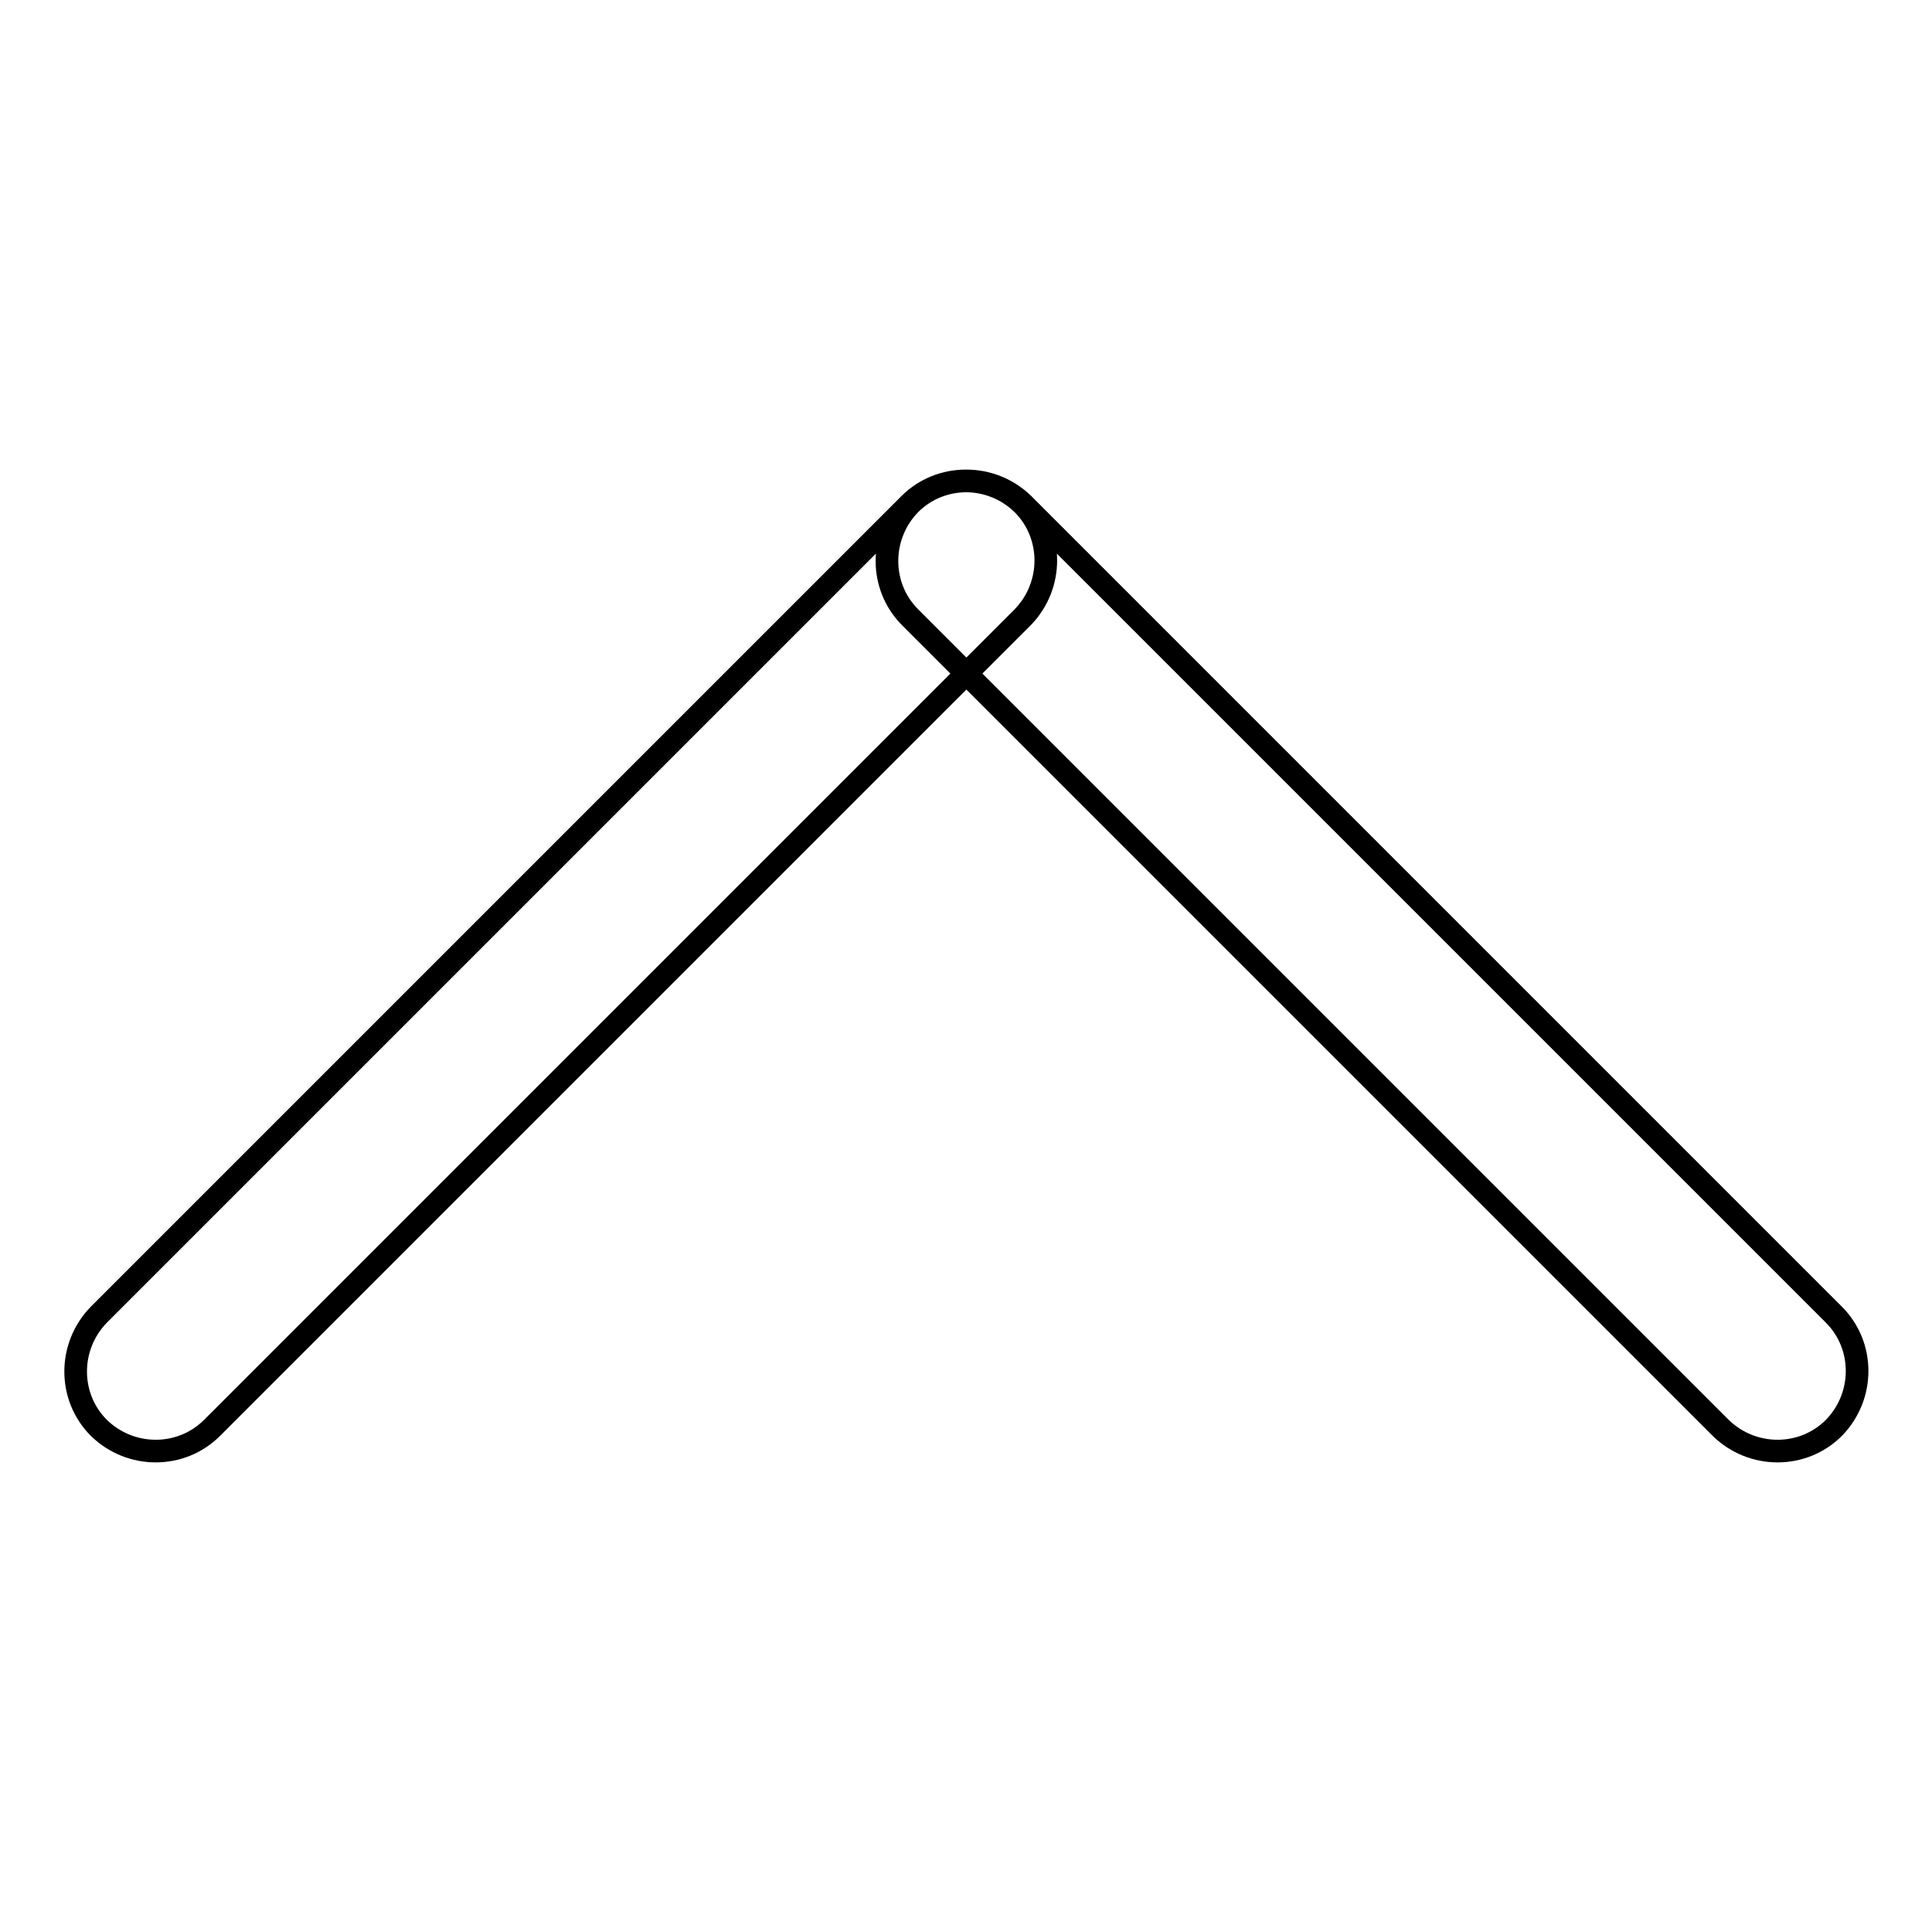 <?xml version="1.0" encoding="utf-8"?>
<!-- Svg Vector Icons : http://www.onlinewebfonts.com/icon -->
<!DOCTYPE svg PUBLIC "-//W3C//DTD SVG 1.1//EN" "http://www.w3.org/Graphics/SVG/1.1/DTD/svg11.dtd">
<svg version="1.1" xmlns="http://www.w3.org/2000/svg" xmlns:xlink="http://www.w3.org/1999/xlink" x="0px" y="0px" viewBox="0 0 256 256" enable-background="new 0 0 256 256" xml:space="preserve">
<g><g><path stroke-width="3" fill-opacity="0" stroke="#000000"  d="M28.1,189.2c-4.1,4.1-10.8,4.1-15,0l0,0c-4.1-4.1-4.1-10.8,0-15L120.5,66.8c4.1-4.1,10.8-4.1,15,0l0,0c4.1,4.1,4.1,10.8,0,15L28.1,189.2L28.1,189.2z M120.6,81.8c-4.1-4.1-4.1-10.8,0-15l0,0c4.1-4.1,10.8-4.1,15,0l107.4,107.4c4.1,4.1,4.1,10.8,0,15l0,0c-4.1,4.1-10.8,4.1-15,0L120.6,81.8L120.6,81.8z"/></g></g>
</svg>